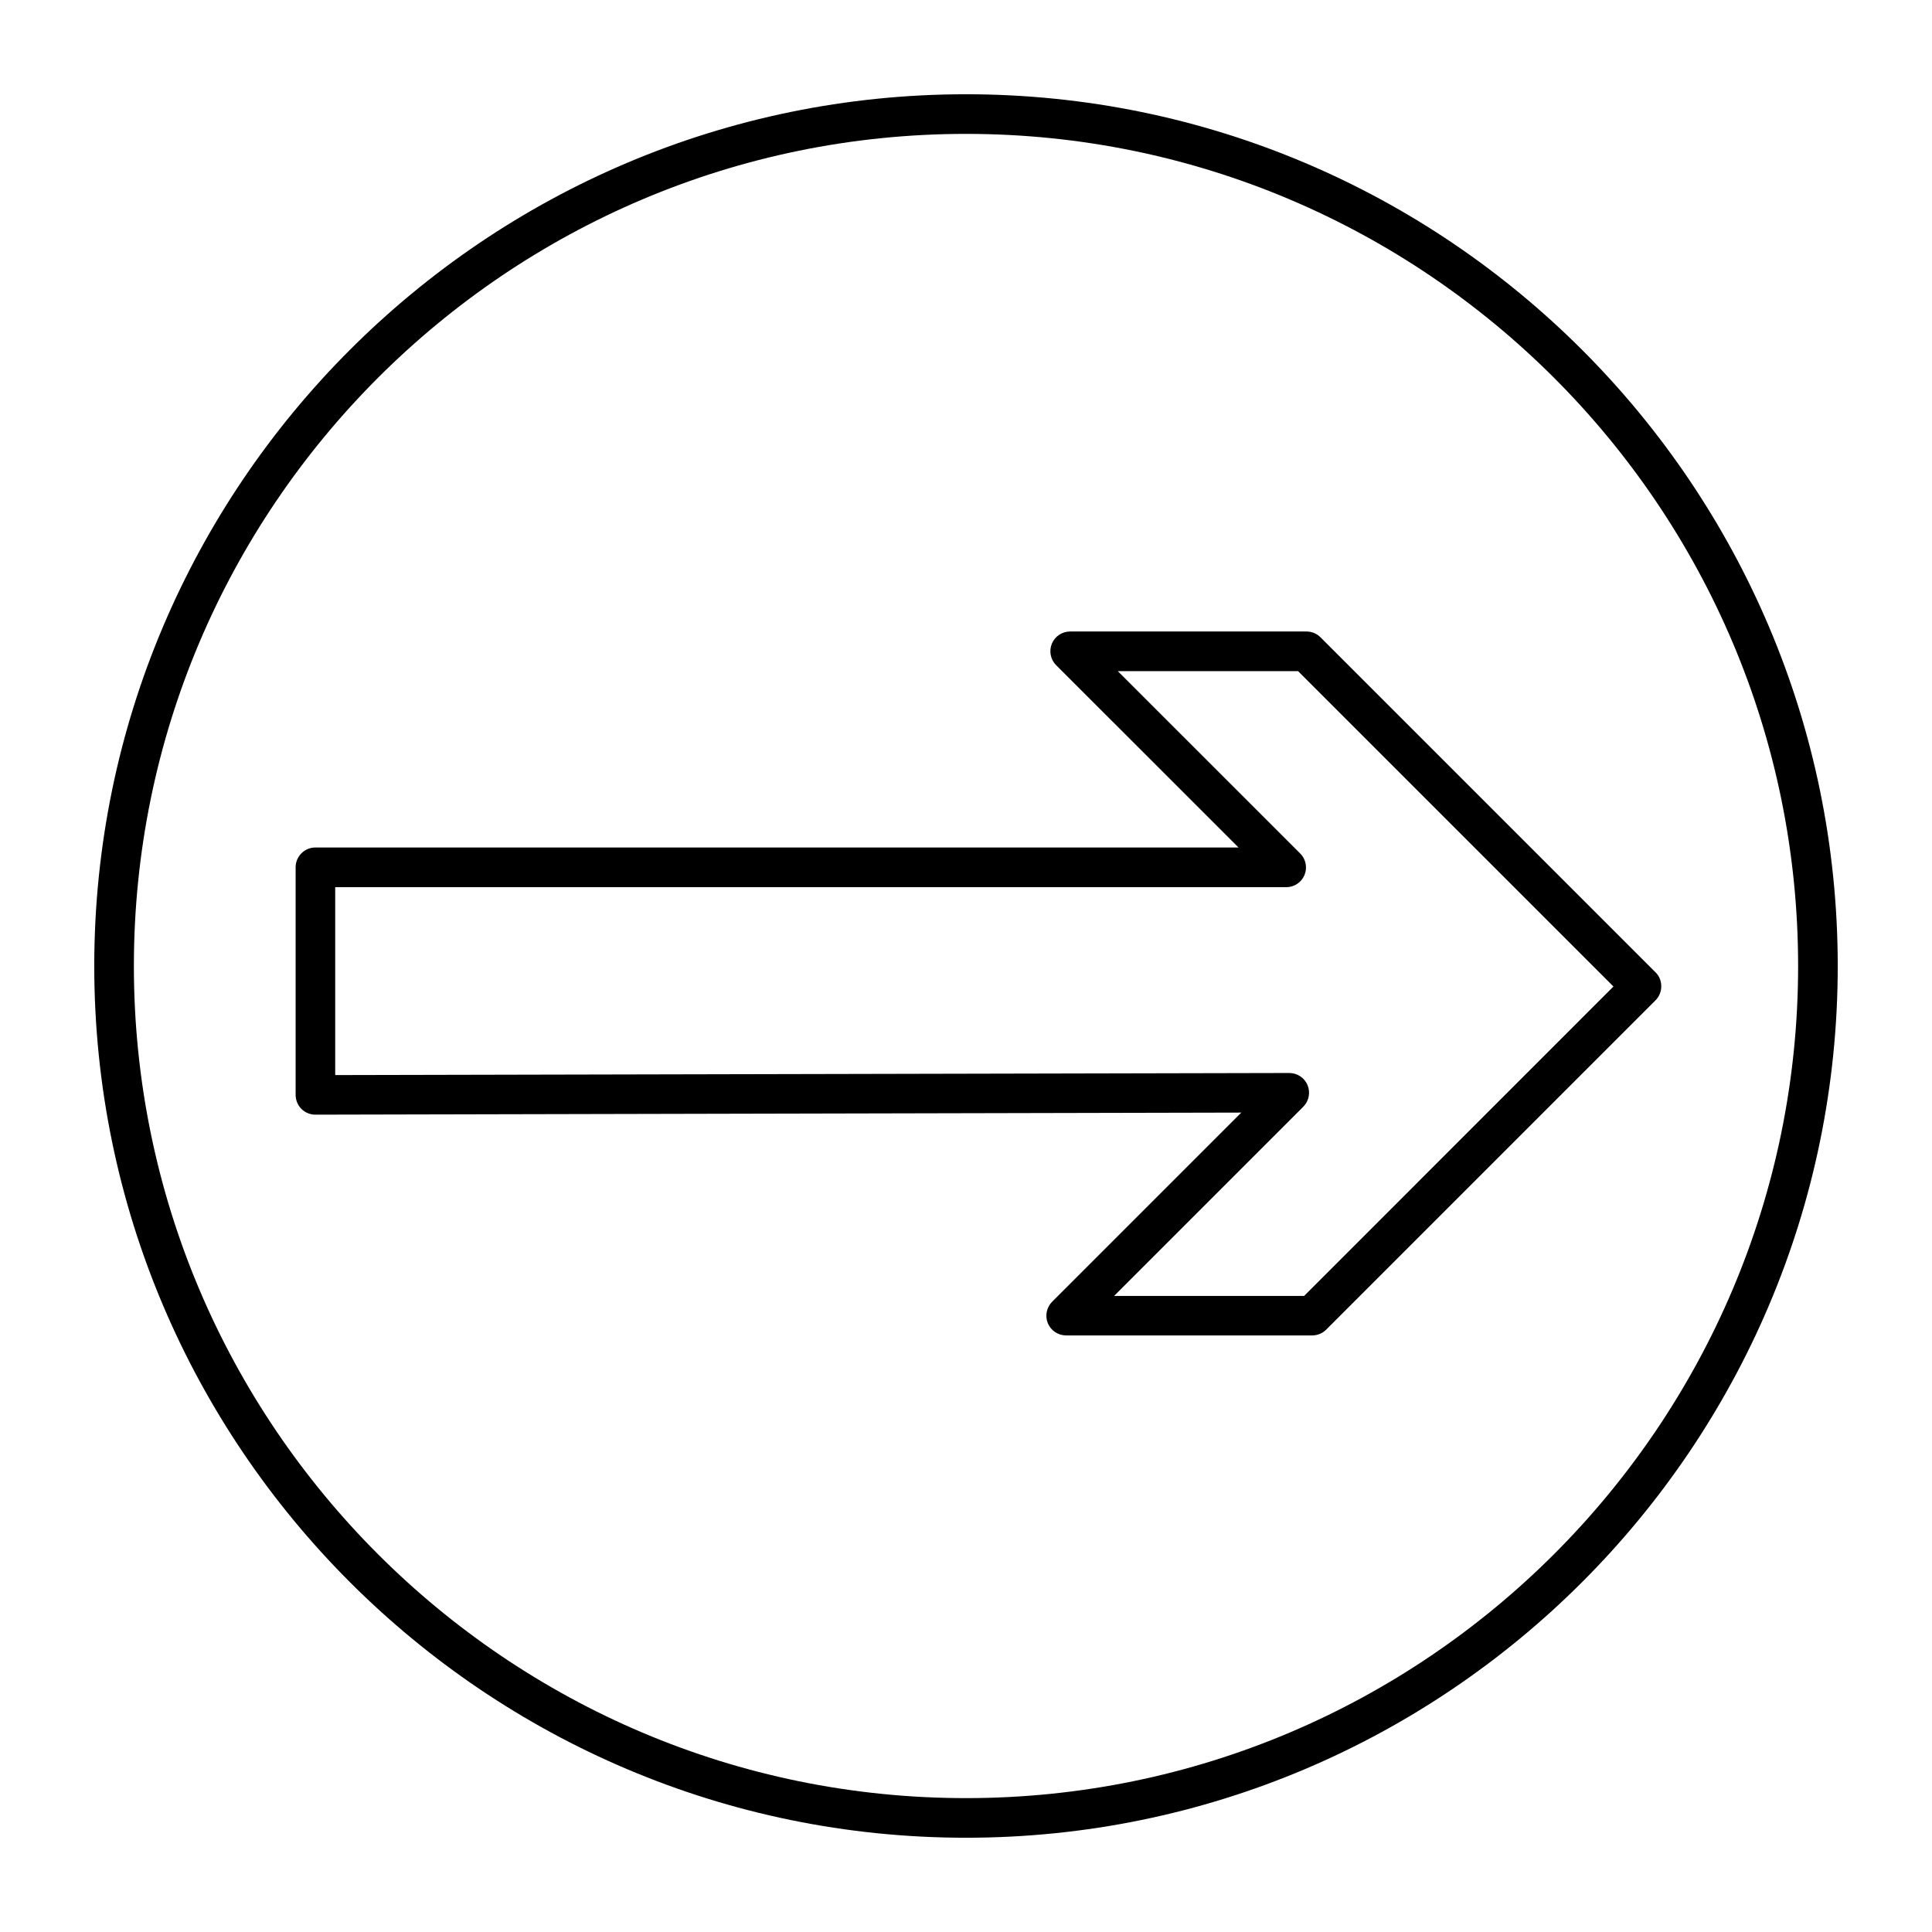 <?xml version="1.0" encoding="UTF-8"?>
<!-- Uploaded to: ICON Repo, www.svgrepo.com, Generator: ICON Repo Mixer Tools -->
<svg fill="#000000" width="800px" height="800px" version="1.1" viewBox="144 144 512 512" xmlns="http://www.w3.org/2000/svg">
 <g>
  <path d="m400 168.98c-127.38 0-231.02 103.64-231.02 231.02 0 127.38 103.64 231.02 231.02 231.02 127.38 0 231.02-103.64 231.02-231.02-0.004-127.38-103.64-231.02-231.02-231.02zm0 451.54c-121.59 0-220.52-98.934-220.52-220.52s98.938-220.52 220.52-220.52 220.52 98.914 220.52 220.52c-0.004 121.59-98.938 220.52-220.52 220.52z"/>
  <path d="m582.75 401.7-88.816-88.816c-0.988-0.988-2.309-1.531-3.715-1.531h-62.621c-2.141 0-4.031 1.281-4.848 3.234-0.797 1.953-0.355 4.219 1.156 5.711l48.324 48.305-244.64-0.008c-2.898 0-5.246 2.352-5.246 5.246v60.309c0 1.387 0.547 2.731 1.531 3.715 0.988 0.988 2.309 1.531 3.715 1.531l245.36-0.547-50.109 50.109c-1.492 1.492-1.953 3.758-1.156 5.711 0.82 1.973 2.731 3.234 4.848 3.234h65.203c1.387 0 2.731-0.547 3.715-1.531l87.266-87.266c0.988-0.988 1.531-2.309 1.531-3.715 0.004-1.402-0.5-2.707-1.488-3.691zm-93.141 85.73h-50.359l50.129-50.129c1.492-1.492 1.953-3.777 1.133-5.711-0.797-1.973-2.731-3.234-4.828-3.234h-0.02l-252.83 0.551v-49.793h252.03c2.141 0 4.031-1.281 4.848-3.234 0.797-1.953 0.355-4.219-1.156-5.711l-48.324-48.305h47.777l83.57 83.57z"/>
 </g>
</svg>